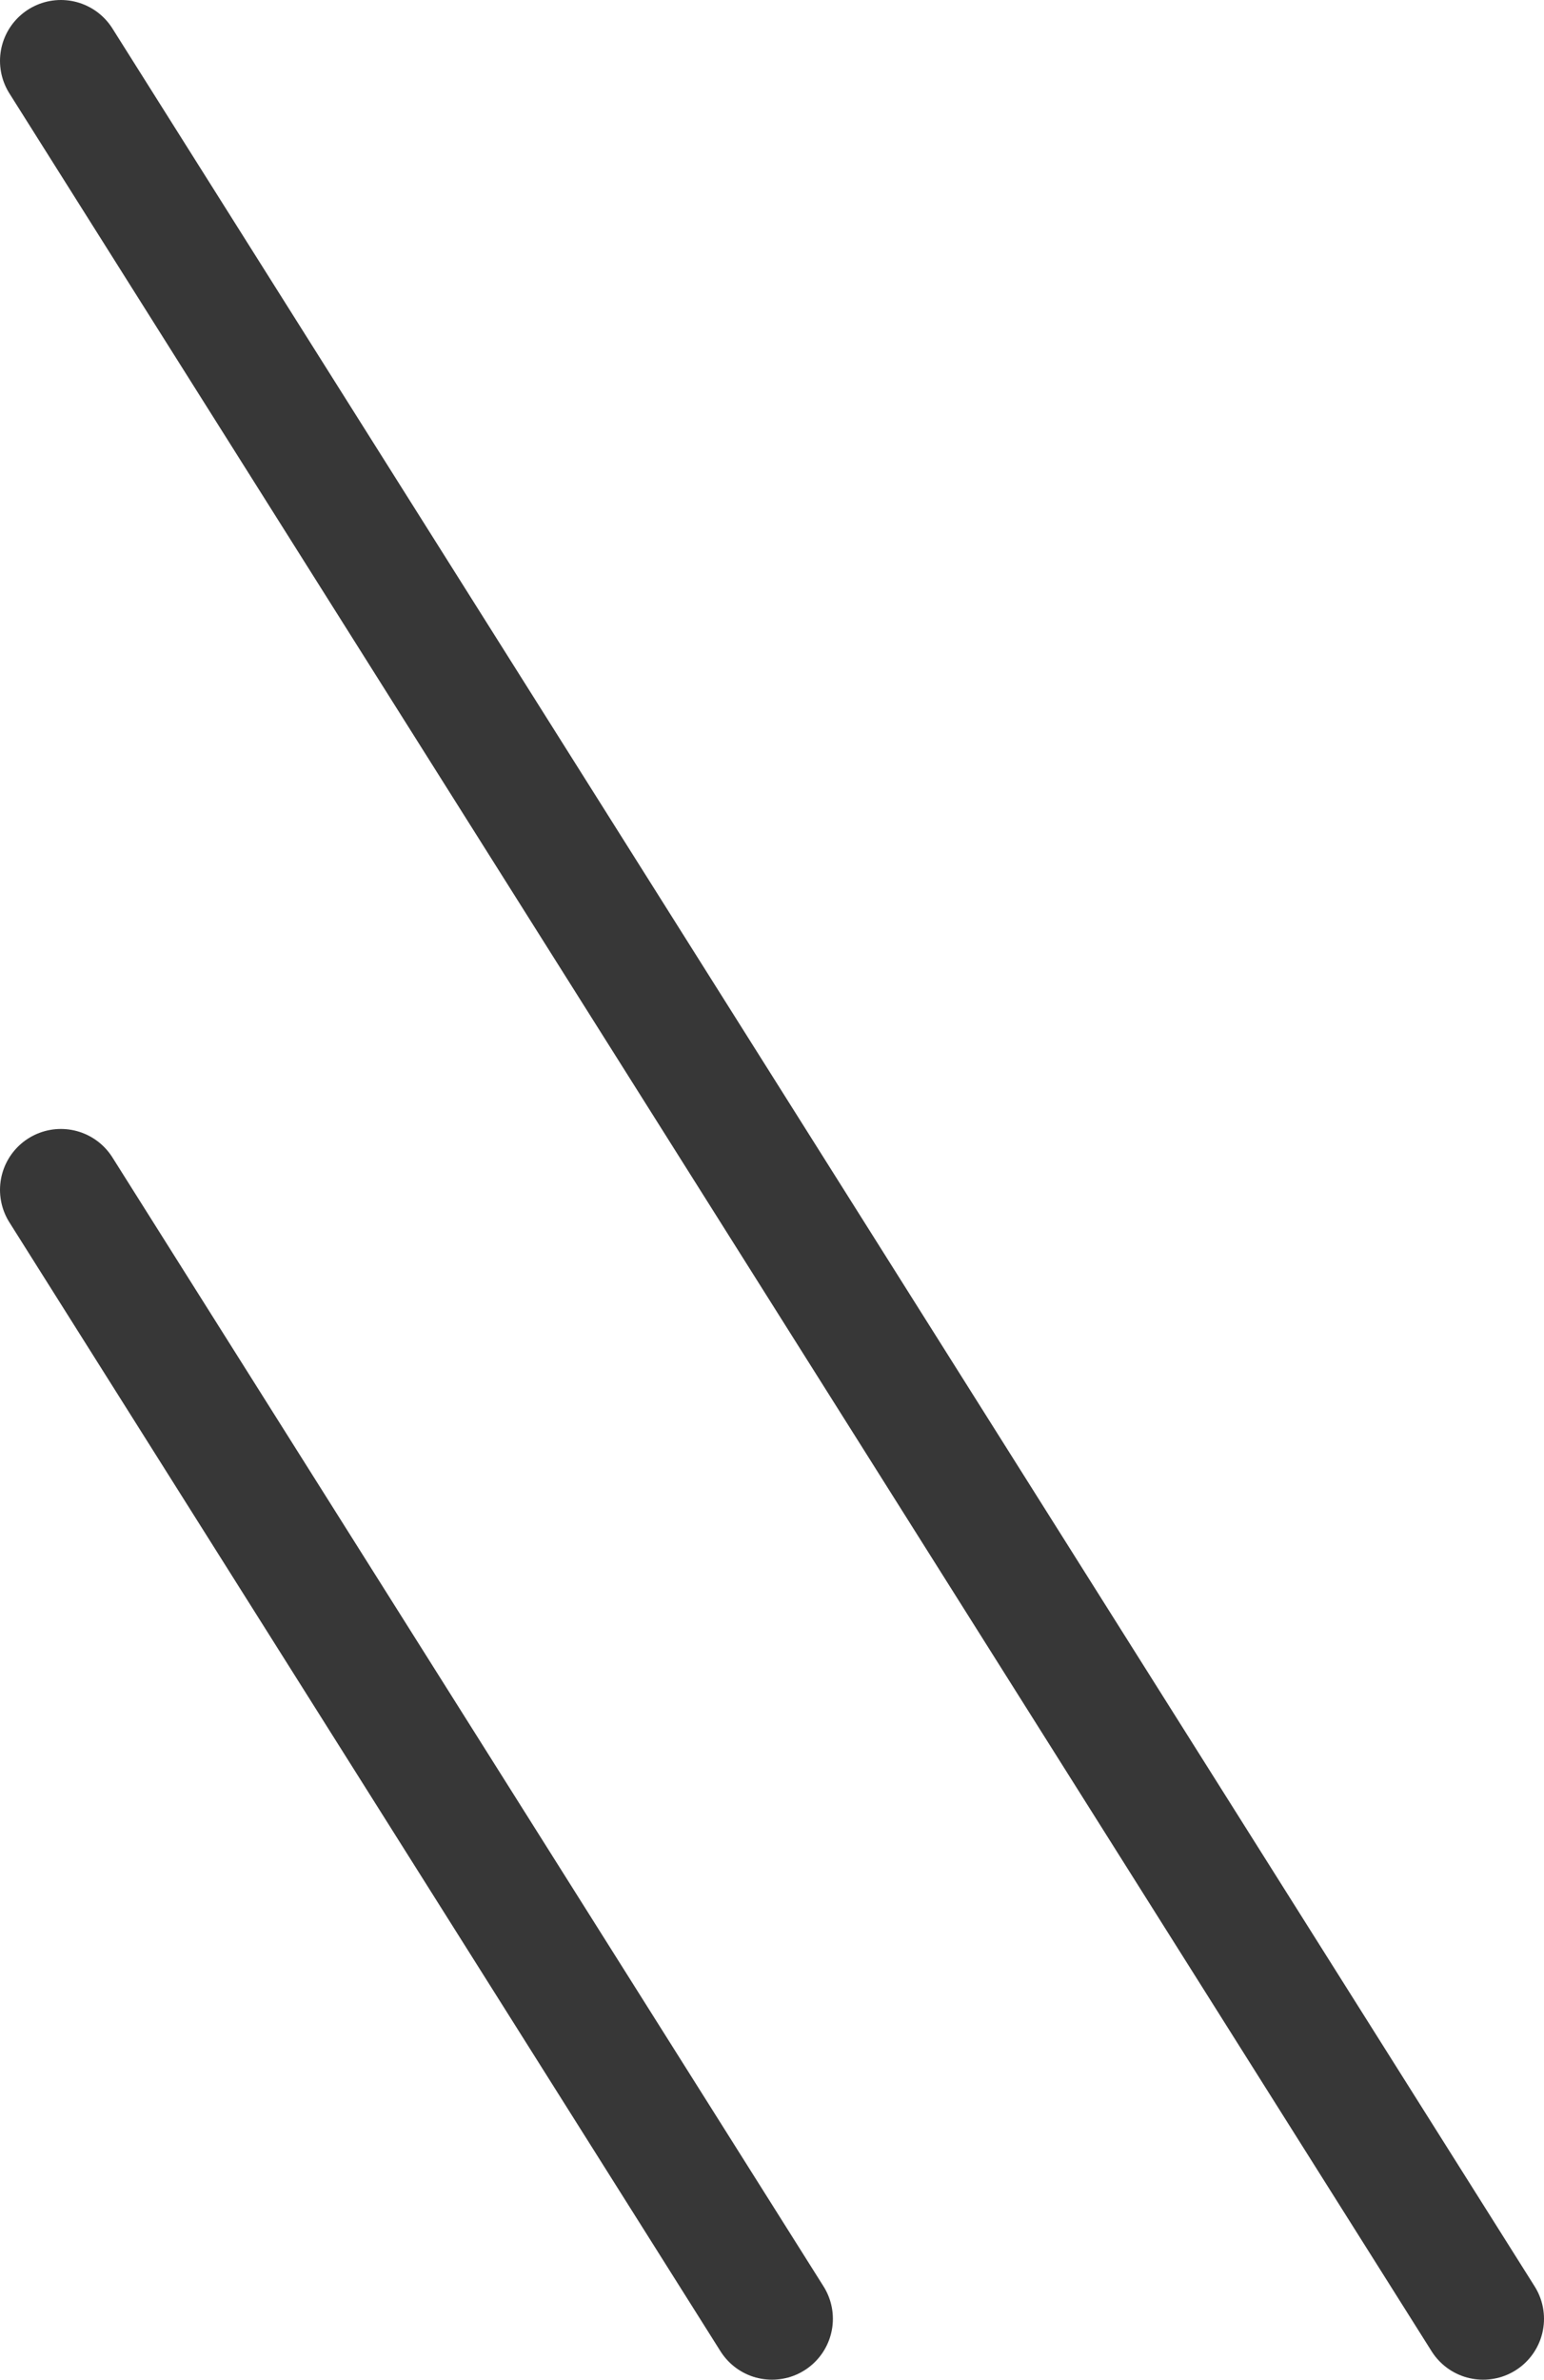 <svg xmlns="http://www.w3.org/2000/svg" viewBox="0 0 12.68 19.54"><defs><style>.cls-1{fill:none;stroke:#373737;stroke-linecap:round;stroke-linejoin:round;}</style></defs><g id="レイヤー_2" data-name="レイヤー 2"><g id="text"><line class="cls-1" x1="12.18" y1="19.04" x2="0.5" y2="0.5"/><line class="cls-1" x1="6.34" y1="19.04" x2="0.5" y2="9.77"/></g></g></svg>